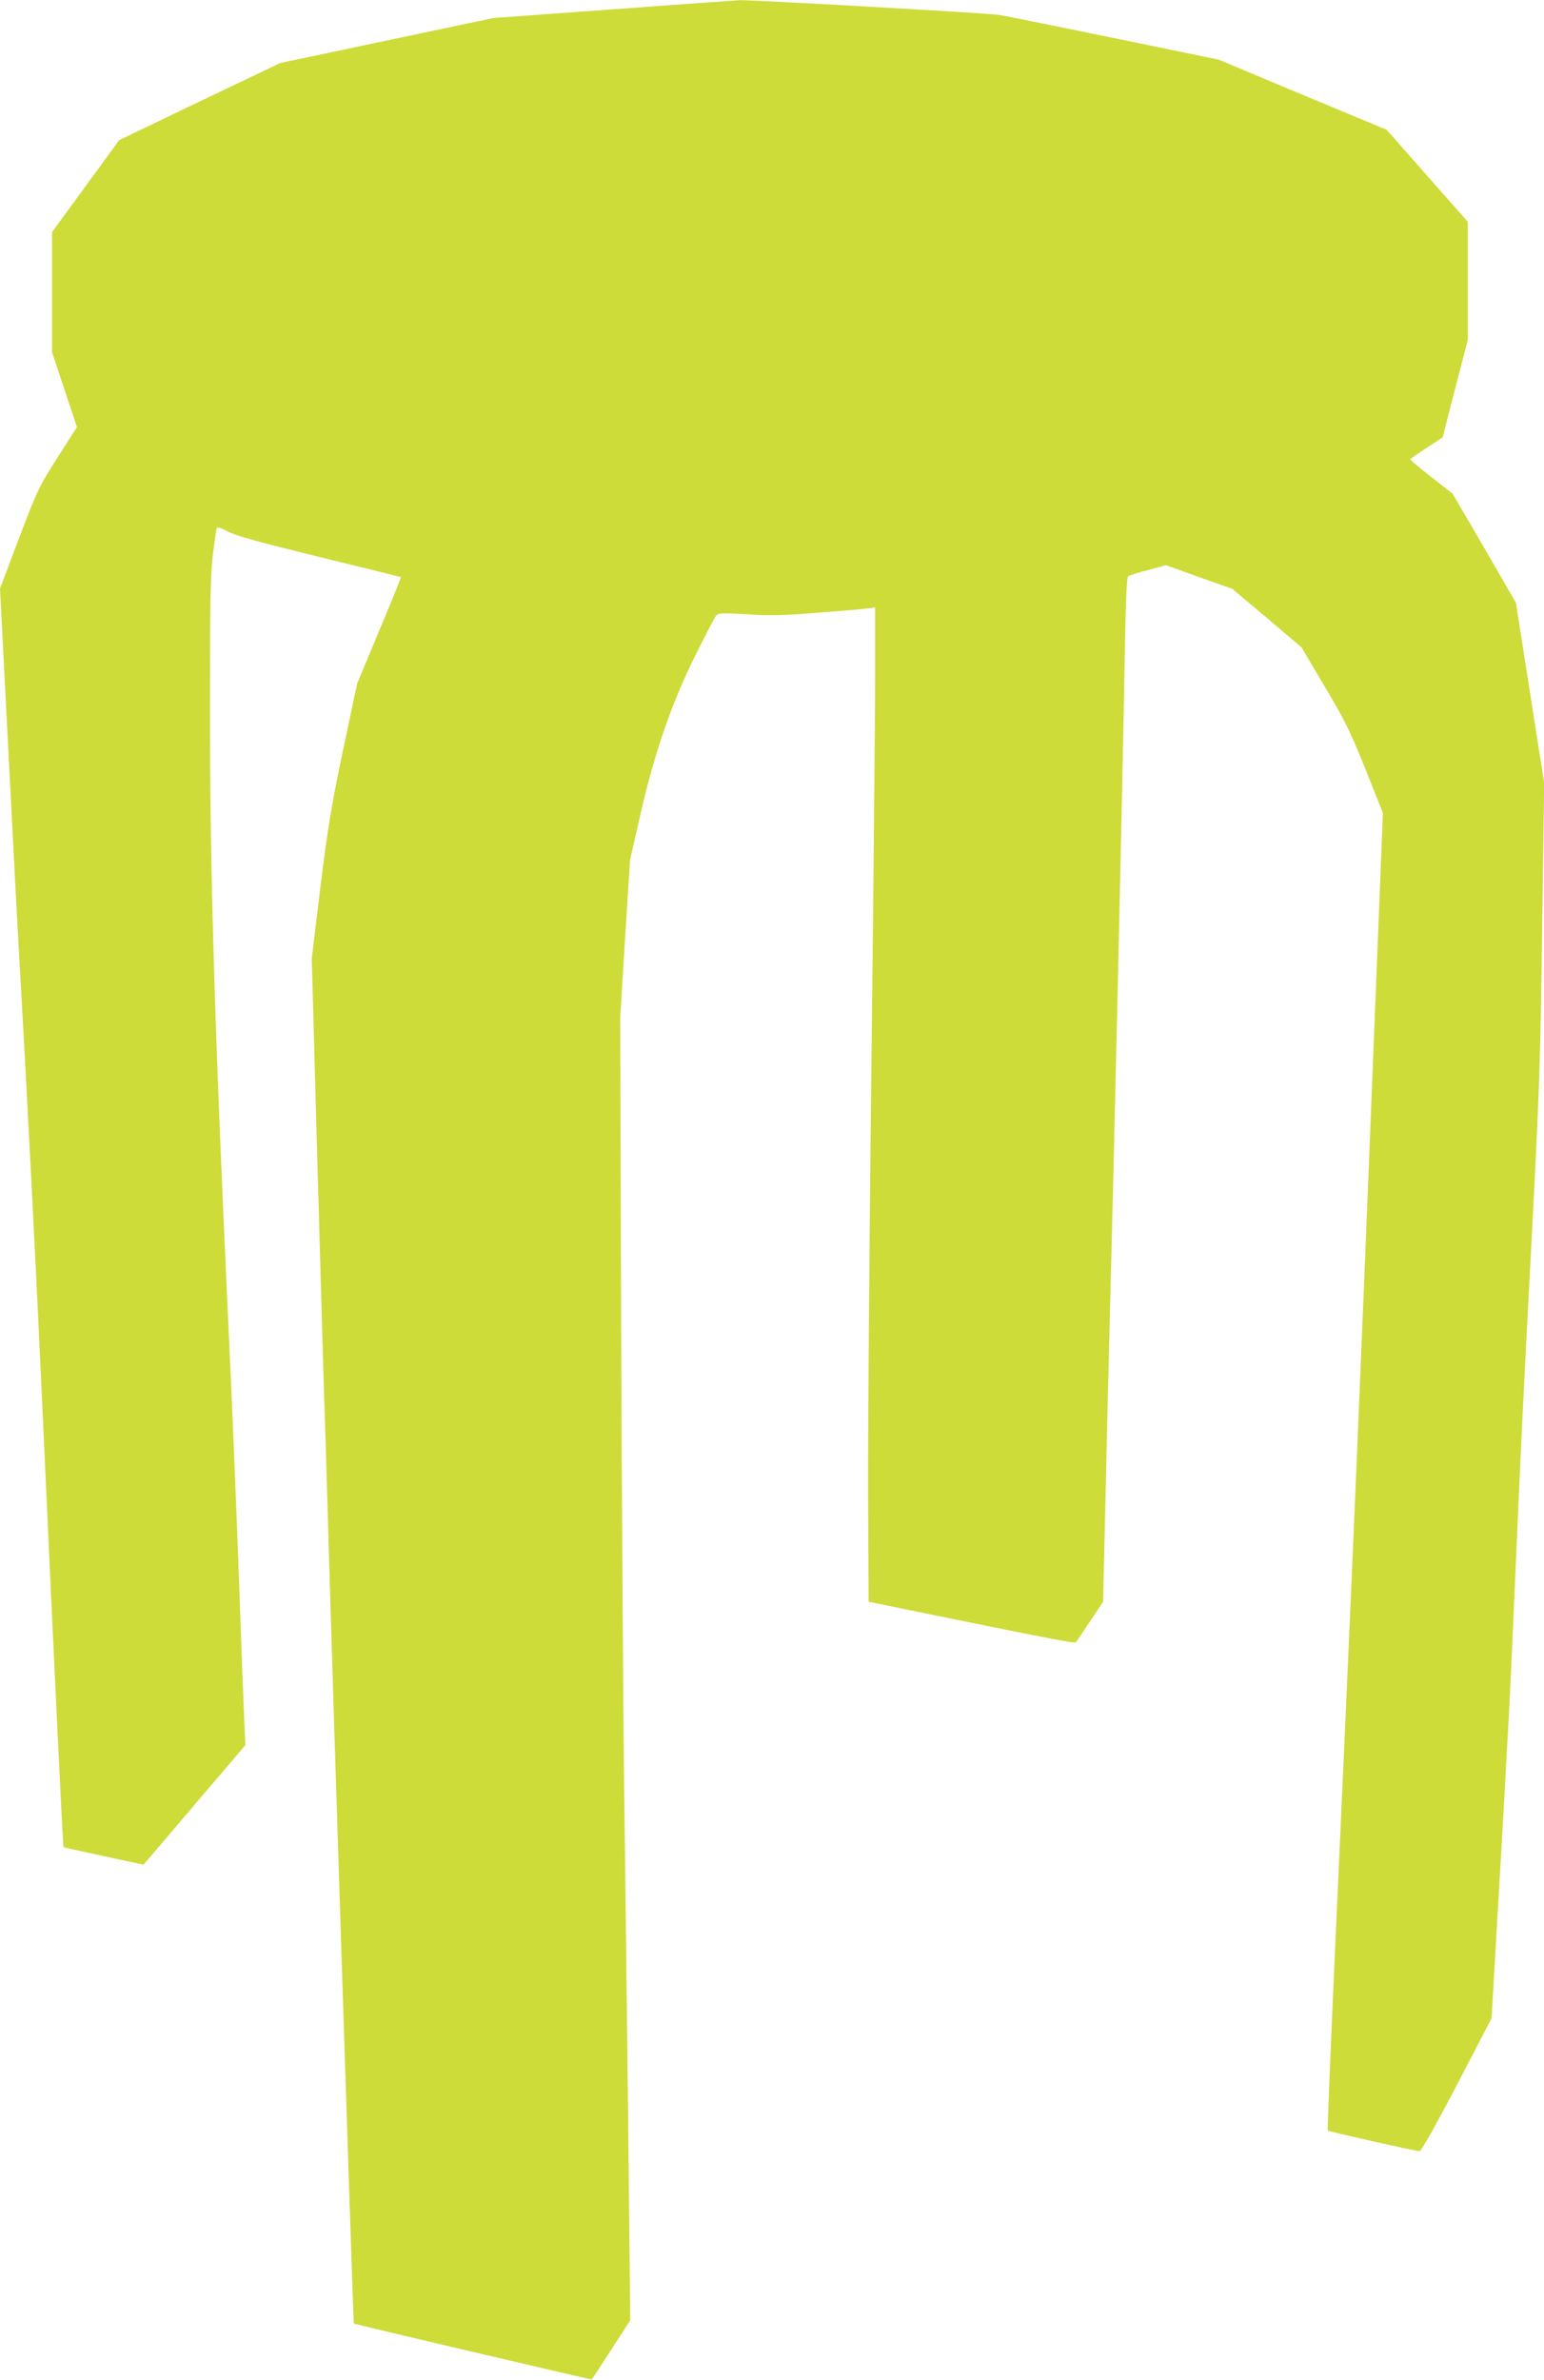 <?xml version="1.0" standalone="no"?>
<!DOCTYPE svg PUBLIC "-//W3C//DTD SVG 20010904//EN"
 "http://www.w3.org/TR/2001/REC-SVG-20010904/DTD/svg10.dtd">
<svg version="1.0" xmlns="http://www.w3.org/2000/svg"
 width="831pt" height="1280pt" viewBox="0 0 831 1280"
 preserveAspectRatio="xMidYMid meet">
<g transform="translate(0,1280) scale(0.1,-0.1)"
fill="#cddc39" stroke="none">
<path d="M3300 12750 l-645 -47 -574 -121 -573 -121 -434 -207 -433 -208 -180
-247 -181 -247 0 -323 0 -323 67 -202 67 -201 -104 -163 c-99 -155 -108 -173
-207 -433 l-103 -272 25 -485 c14 -267 34 -658 45 -870 11 -212 24 -466 30
-565 48 -833 96 -1773 130 -2525 58 -1268 108 -2322 112 -2325 2 -1 99 -23
216 -48 l214 -46 28 32 c15 18 139 162 274 322 l247 289 -6 121 c-3 66 -17
428 -30 805 -14 377 -38 969 -55 1315 -74 1589 -100 2439 -100 3326 0 591 3
733 16 838 9 69 18 132 20 139 3 9 20 5 61 -17 43 -23 171 -58 493 -137 239
-58 436 -107 438 -108 1 -2 -51 -131 -117 -288 l-119 -285 -76 -359 c-64 -305
-82 -416 -122 -739 l-46 -380 26 -950 c15 -522 31 -1089 36 -1260 6 -170 22
-688 35 -1150 14 -462 34 -1110 45 -1440 56 -1746 83 -2540 84 -2542 4 -4
1279 -303 1281 -301 2 2 49 74 105 161 l102 157 -11 1053 c-7 578 -16 1401
-22 1827 -5 426 -12 1529 -16 2450 l-5 1675 26 425 27 425 56 245 c75 331 170
605 300 864 52 105 101 198 108 206 12 13 35 14 167 6 121 -8 199 -6 373 8
121 9 241 19 268 23 l47 6 0 -374 c0 -206 -9 -1146 -20 -2089 -11 -943 -19
-1978 -18 -2300 l3 -585 200 -41 c759 -155 909 -184 915 -177 4 4 39 55 77
113 l70 105 12 515 c6 283 16 682 21 885 26 993 71 2962 85 3760 4 227 10 352
17 356 6 4 54 19 107 33 l96 26 179 -64 178 -63 187 -157 186 -158 125 -211
c110 -184 138 -243 220 -446 l93 -234 -47 -1176 c-42 -1065 -67 -1664 -96
-2356 -19 -455 -71 -1632 -115 -2590 -24 -528 -41 -962 -39 -964 6 -6 475
-111 494 -111 9 0 84 132 202 358 l186 357 16 280 c9 154 30 510 46 790 16
281 37 663 45 850 8 187 22 491 30 675 24 543 33 731 80 1625 40 762 46 931
55 1637 l11 786 -76 485 -76 485 -170 294 -171 293 -114 89 c-63 49 -114 92
-114 95 0 3 40 31 88 62 l87 57 22 88 c13 49 43 167 68 263 l45 173 0 318 0
317 -219 248 -218 247 -452 188 -451 189 -558 115 c-306 63 -588 120 -627 126
-68 10 -1326 81 -1395 79 -19 -1 -325 -23 -680 -49z"/>
</g>
</svg>
